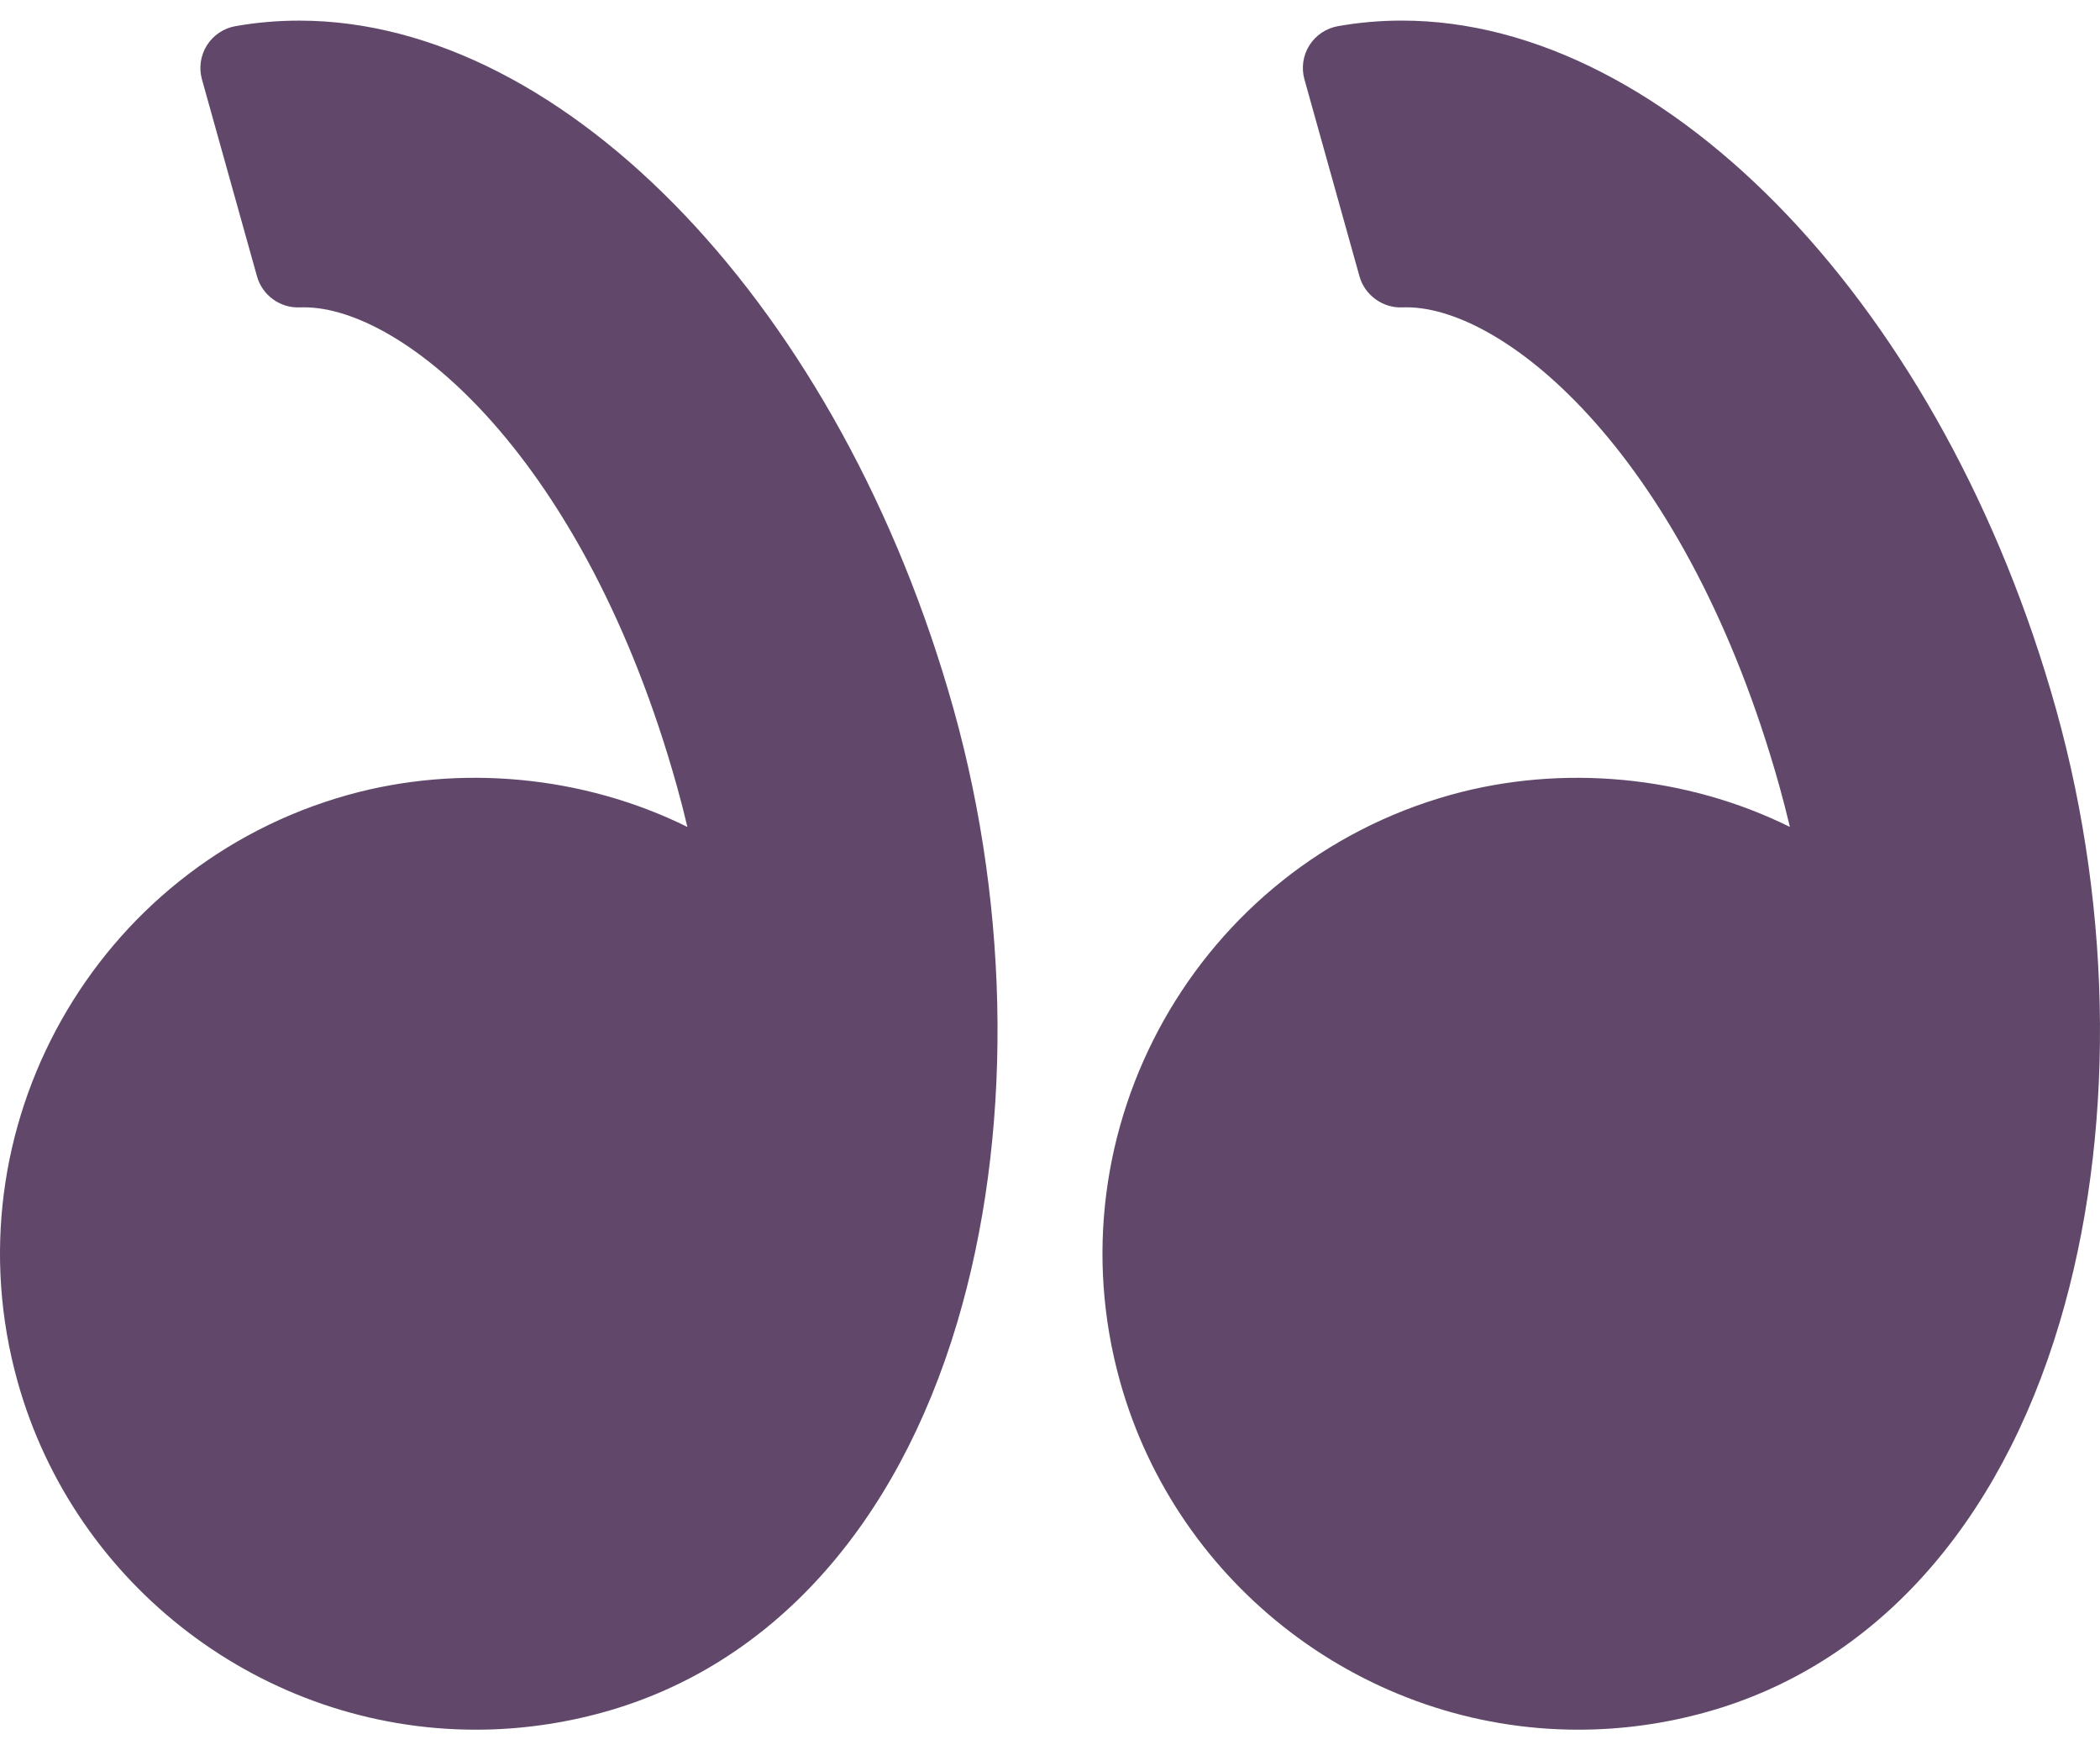 <svg width="60" height="50" viewBox="0 0 60 50" fill="none" xmlns="http://www.w3.org/2000/svg">
  <path d="M58.744 20.258C55.557 8.861 47.696 0.588 40.054 0.588C39.44 0.588 38.827 0.641 38.23 0.747C37.891 0.806 37.594 1.006 37.411 1.295C37.228 1.585 37.177 1.939 37.27 2.269L38.843 7.896C38.995 8.439 39.518 8.806 40.063 8.781L40.188 8.779C43.022 8.779 48.201 13.026 50.842 22.466C50.946 22.841 51.045 23.224 51.14 23.623C48.176 22.157 44.641 21.817 41.439 22.709C34.215 24.73 29.984 32.25 32.003 39.472C33.64 45.324 39.023 49.412 45.094 49.412C46.331 49.412 47.566 49.242 48.765 48.906C53.528 47.575 57.109 43.62 58.849 37.773C60.42 32.498 60.38 26.114 58.744 20.258Z" fill="#61486B" />
  <path d="M8.553 0.589C7.94 0.589 7.326 0.641 6.73 0.747C6.391 0.805 6.095 1.005 5.912 1.294C5.729 1.585 5.678 1.938 5.77 2.269L7.343 7.895C7.495 8.439 8.009 8.806 8.564 8.781L8.688 8.779C11.521 8.779 16.701 13.026 19.342 22.466C19.447 22.843 19.546 23.226 19.64 23.623C16.675 22.156 13.141 21.817 9.939 22.709C2.717 24.73 -1.516 32.25 0.504 39.472C2.141 45.324 7.524 49.412 13.595 49.412C14.832 49.412 16.067 49.241 17.267 48.906C22.029 47.574 25.611 43.62 27.351 37.773C28.921 32.497 28.882 26.113 27.245 20.256C24.056 8.861 16.196 0.589 8.553 0.589Z" fill="#61486B" />
</svg>